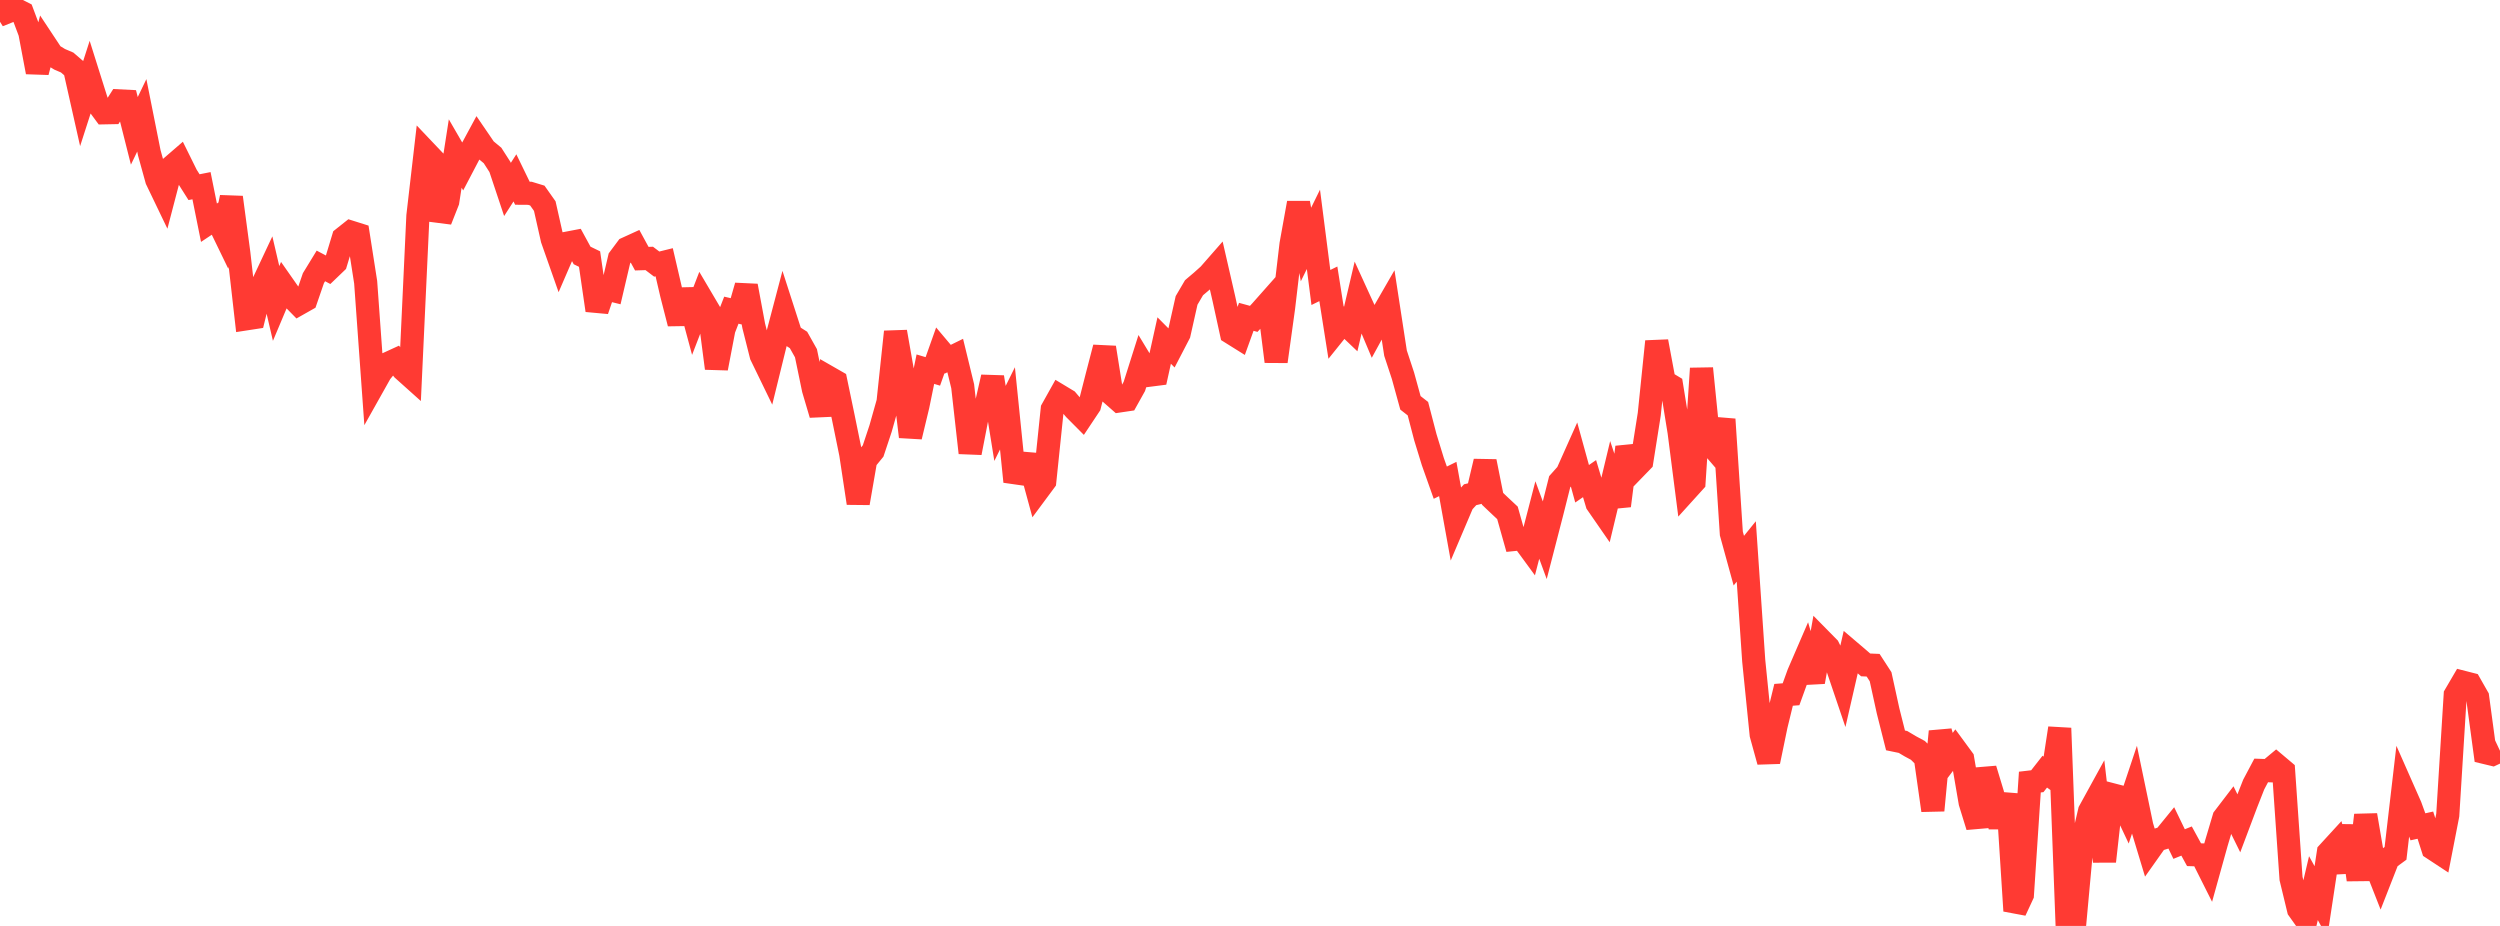 <?xml version="1.0" standalone="no"?>
<!DOCTYPE svg PUBLIC "-//W3C//DTD SVG 1.1//EN" "http://www.w3.org/Graphics/SVG/1.1/DTD/svg11.dtd">

<svg width="135" height="50" viewBox="0 0 135 50" preserveAspectRatio="none" 
  xmlns="http://www.w3.org/2000/svg"
  xmlns:xlink="http://www.w3.org/1999/xlink">


<polyline points="0.0, 0.0 0.403, 0.642 0.806, 0.481 1.209, 0.687 1.612, 1.761 2.015, 3.893 2.418, 2.35 2.821, 2.959 3.224, 3.204 3.627, 3.376 4.03, 3.724 4.433, 5.517 4.836, 4.265 5.239, 5.544 5.642, 6.091 6.045, 6.083 6.448, 5.449 6.851, 5.469 7.254, 7.066 7.657, 6.228 8.06, 8.247 8.463, 9.707 8.866, 10.545 9.269, 9.003 9.672, 8.655 10.075, 9.471 10.478, 10.107 10.881, 10.027 11.284, 12.027 11.687, 11.759 12.09, 12.59 12.493, 10.657 12.896, 13.671 13.299, 17.216 13.701, 17.154 14.104, 15.517 14.507, 14.659 14.91, 16.388 15.313, 15.43 15.716, 16.006 16.119, 16.417 16.522, 16.189 16.925, 15.019 17.328, 14.36 17.731, 14.573 18.134, 14.186 18.537, 12.855 18.94, 12.535 19.343, 12.662 19.746, 15.241 20.149, 20.839 20.552, 20.121 20.955, 19.624 21.358, 19.439 21.761, 19.952 22.164, 20.313 22.567, 11.66 22.97, 8.174 23.373, 8.598 23.776, 11.898 24.179, 10.878 24.582, 8.29 24.985, 8.987 25.388, 8.217 25.791, 7.471 26.194, 8.061 26.597, 8.395 27.0, 9.023 27.403, 10.231 27.806, 9.605 28.209, 10.434 28.612, 10.437 29.015, 10.56 29.418, 11.13 29.821, 12.919 30.224, 14.064 30.627, 13.131 31.03, 13.054 31.433, 13.794 31.836, 13.99 32.239, 16.758 32.642, 15.572 33.045, 15.672 33.448, 13.952 33.851, 13.412 34.254, 13.228 34.657, 13.968 35.06, 13.955 35.463, 14.261 35.866, 14.161 36.269, 15.895 36.672, 17.468 37.075, 15.659 37.478, 17.154 37.881, 16.109 38.284, 16.792 38.687, 19.888 39.09, 17.784 39.493, 16.75 39.896, 16.843 40.299, 15.436 40.701, 17.594 41.104, 19.19 41.507, 20.02 41.91, 18.381 42.313, 16.851 42.716, 18.101 43.119, 18.357 43.522, 19.074 43.925, 21.021 44.328, 22.384 44.731, 20.368 45.134, 20.599 45.537, 22.532 45.94, 24.508 46.343, 27.169 46.746, 24.845 47.149, 24.352 47.552, 23.139 47.955, 21.711 48.358, 17.918 48.761, 20.209 49.164, 23.582 49.567, 21.905 49.97, 19.935 50.373, 20.056 50.776, 18.92 51.179, 19.398 51.582, 19.2 51.985, 20.855 52.388, 24.452 52.791, 22.375 53.194, 22.134 53.597, 20.366 54.0, 22.865 54.403, 22.051 54.806, 26.007 55.209, 25.013 55.612, 25.047 56.015, 26.527 56.418, 25.984 56.821, 22.1 57.224, 21.379 57.627, 21.622 58.03, 22.095 58.433, 22.501 58.836, 21.896 59.239, 20.317 59.642, 18.767 60.045, 21.296 60.448, 21.65 60.851, 21.59 61.254, 20.868 61.657, 19.595 62.06, 20.261 62.463, 20.209 62.866, 18.388 63.269, 18.795 63.672, 18.019 64.075, 16.223 64.478, 15.536 64.881, 15.195 65.284, 14.834 65.687, 14.374 66.09, 16.131 66.493, 17.975 66.896, 18.227 67.299, 17.109 67.701, 17.219 68.104, 16.78 68.507, 16.325 68.91, 19.521 69.313, 16.615 69.716, 13.193 70.119, 10.958 70.522, 13.205 70.925, 12.384 71.328, 15.524 71.731, 15.326 72.134, 17.882 72.537, 17.381 72.94, 17.765 73.343, 16.048 73.746, 16.929 74.149, 17.885 74.552, 17.148 74.955, 16.449 75.358, 19.069 75.761, 20.291 76.164, 21.754 76.567, 22.068 76.97, 23.614 77.373, 24.927 77.776, 26.064 78.179, 25.866 78.582, 28.099 78.985, 27.151 79.388, 26.715 79.791, 26.618 80.194, 24.918 80.597, 26.935 81.0, 27.318 81.403, 27.695 81.806, 29.127 82.209, 29.086 82.612, 29.636 83.015, 28.08 83.418, 29.175 83.821, 27.614 84.224, 26.012 84.627, 25.56 85.03, 24.659 85.433, 26.123 85.836, 25.846 86.239, 27.194 86.642, 27.776 87.045, 26.095 87.448, 27.311 87.851, 24.149 88.254, 25.327 88.657, 24.911 89.06, 22.369 89.463, 18.439 89.866, 20.6 90.269, 20.842 90.672, 23.329 91.075, 26.471 91.478, 26.026 91.881, 19.896 92.284, 23.895 92.687, 24.363 93.09, 22.643 93.493, 28.811 93.896, 30.276 94.299, 29.778 94.701, 35.68 95.104, 39.665 95.507, 41.127 95.91, 39.176 96.313, 37.521 96.716, 37.49 97.119, 36.375 97.522, 35.442 97.925, 36.823 98.328, 34.552 98.731, 34.961 99.134, 35.781 99.537, 36.97 99.94, 35.212 100.343, 35.555 100.746, 35.905 101.149, 35.922 101.552, 36.544 101.955, 38.384 102.358, 39.982 102.761, 40.065 103.164, 40.304 103.567, 40.521 103.97, 40.921 104.373, 43.761 104.776, 39.499 105.179, 40.965 105.582, 40.432 105.985, 40.981 106.388, 43.332 106.791, 44.635 107.194, 41.529 107.597, 42.856 108.0, 44.65 108.403, 42.881 108.806, 49.184 109.209, 48.316 109.612, 42.232 110.015, 42.185 110.418, 41.67 110.821, 41.961 111.224, 39.322 111.627, 50.0 112.03, 49.918 112.433, 45.525 112.836, 43.803 113.239, 43.069 113.642, 46.514 114.045, 42.912 114.448, 43.017 114.851, 43.873 115.254, 42.666 115.657, 44.601 116.06, 45.933 116.463, 45.363 116.866, 45.239 117.269, 44.745 117.672, 45.579 118.075, 45.416 118.478, 46.154 118.881, 46.166 119.284, 46.969 119.687, 45.521 120.09, 44.166 120.493, 43.639 120.896, 44.456 121.299, 43.386 121.701, 42.364 122.104, 41.604 122.507, 41.618 122.91, 41.283 123.313, 41.623 123.716, 47.439 124.119, 49.107 124.522, 49.674 124.925, 47.959 125.328, 48.691 125.731, 46.037 126.134, 45.597 126.537, 47.07 126.94, 44.598 127.343, 47.508 127.746, 44.016 128.149, 46.381 128.552, 47.406 128.955, 46.377 129.358, 46.081 129.761, 42.625 130.164, 43.538 130.567, 44.648 130.97, 44.558 131.373, 45.818 131.776, 46.083 132.179, 44.015 132.582, 37.527 132.985, 36.838 133.388, 36.941 133.791, 37.649 134.194, 40.636 134.597, 40.733 135.0, 40.544" fill="none" stroke="#ff3a33" stroke-width="1.25"/>

</svg>